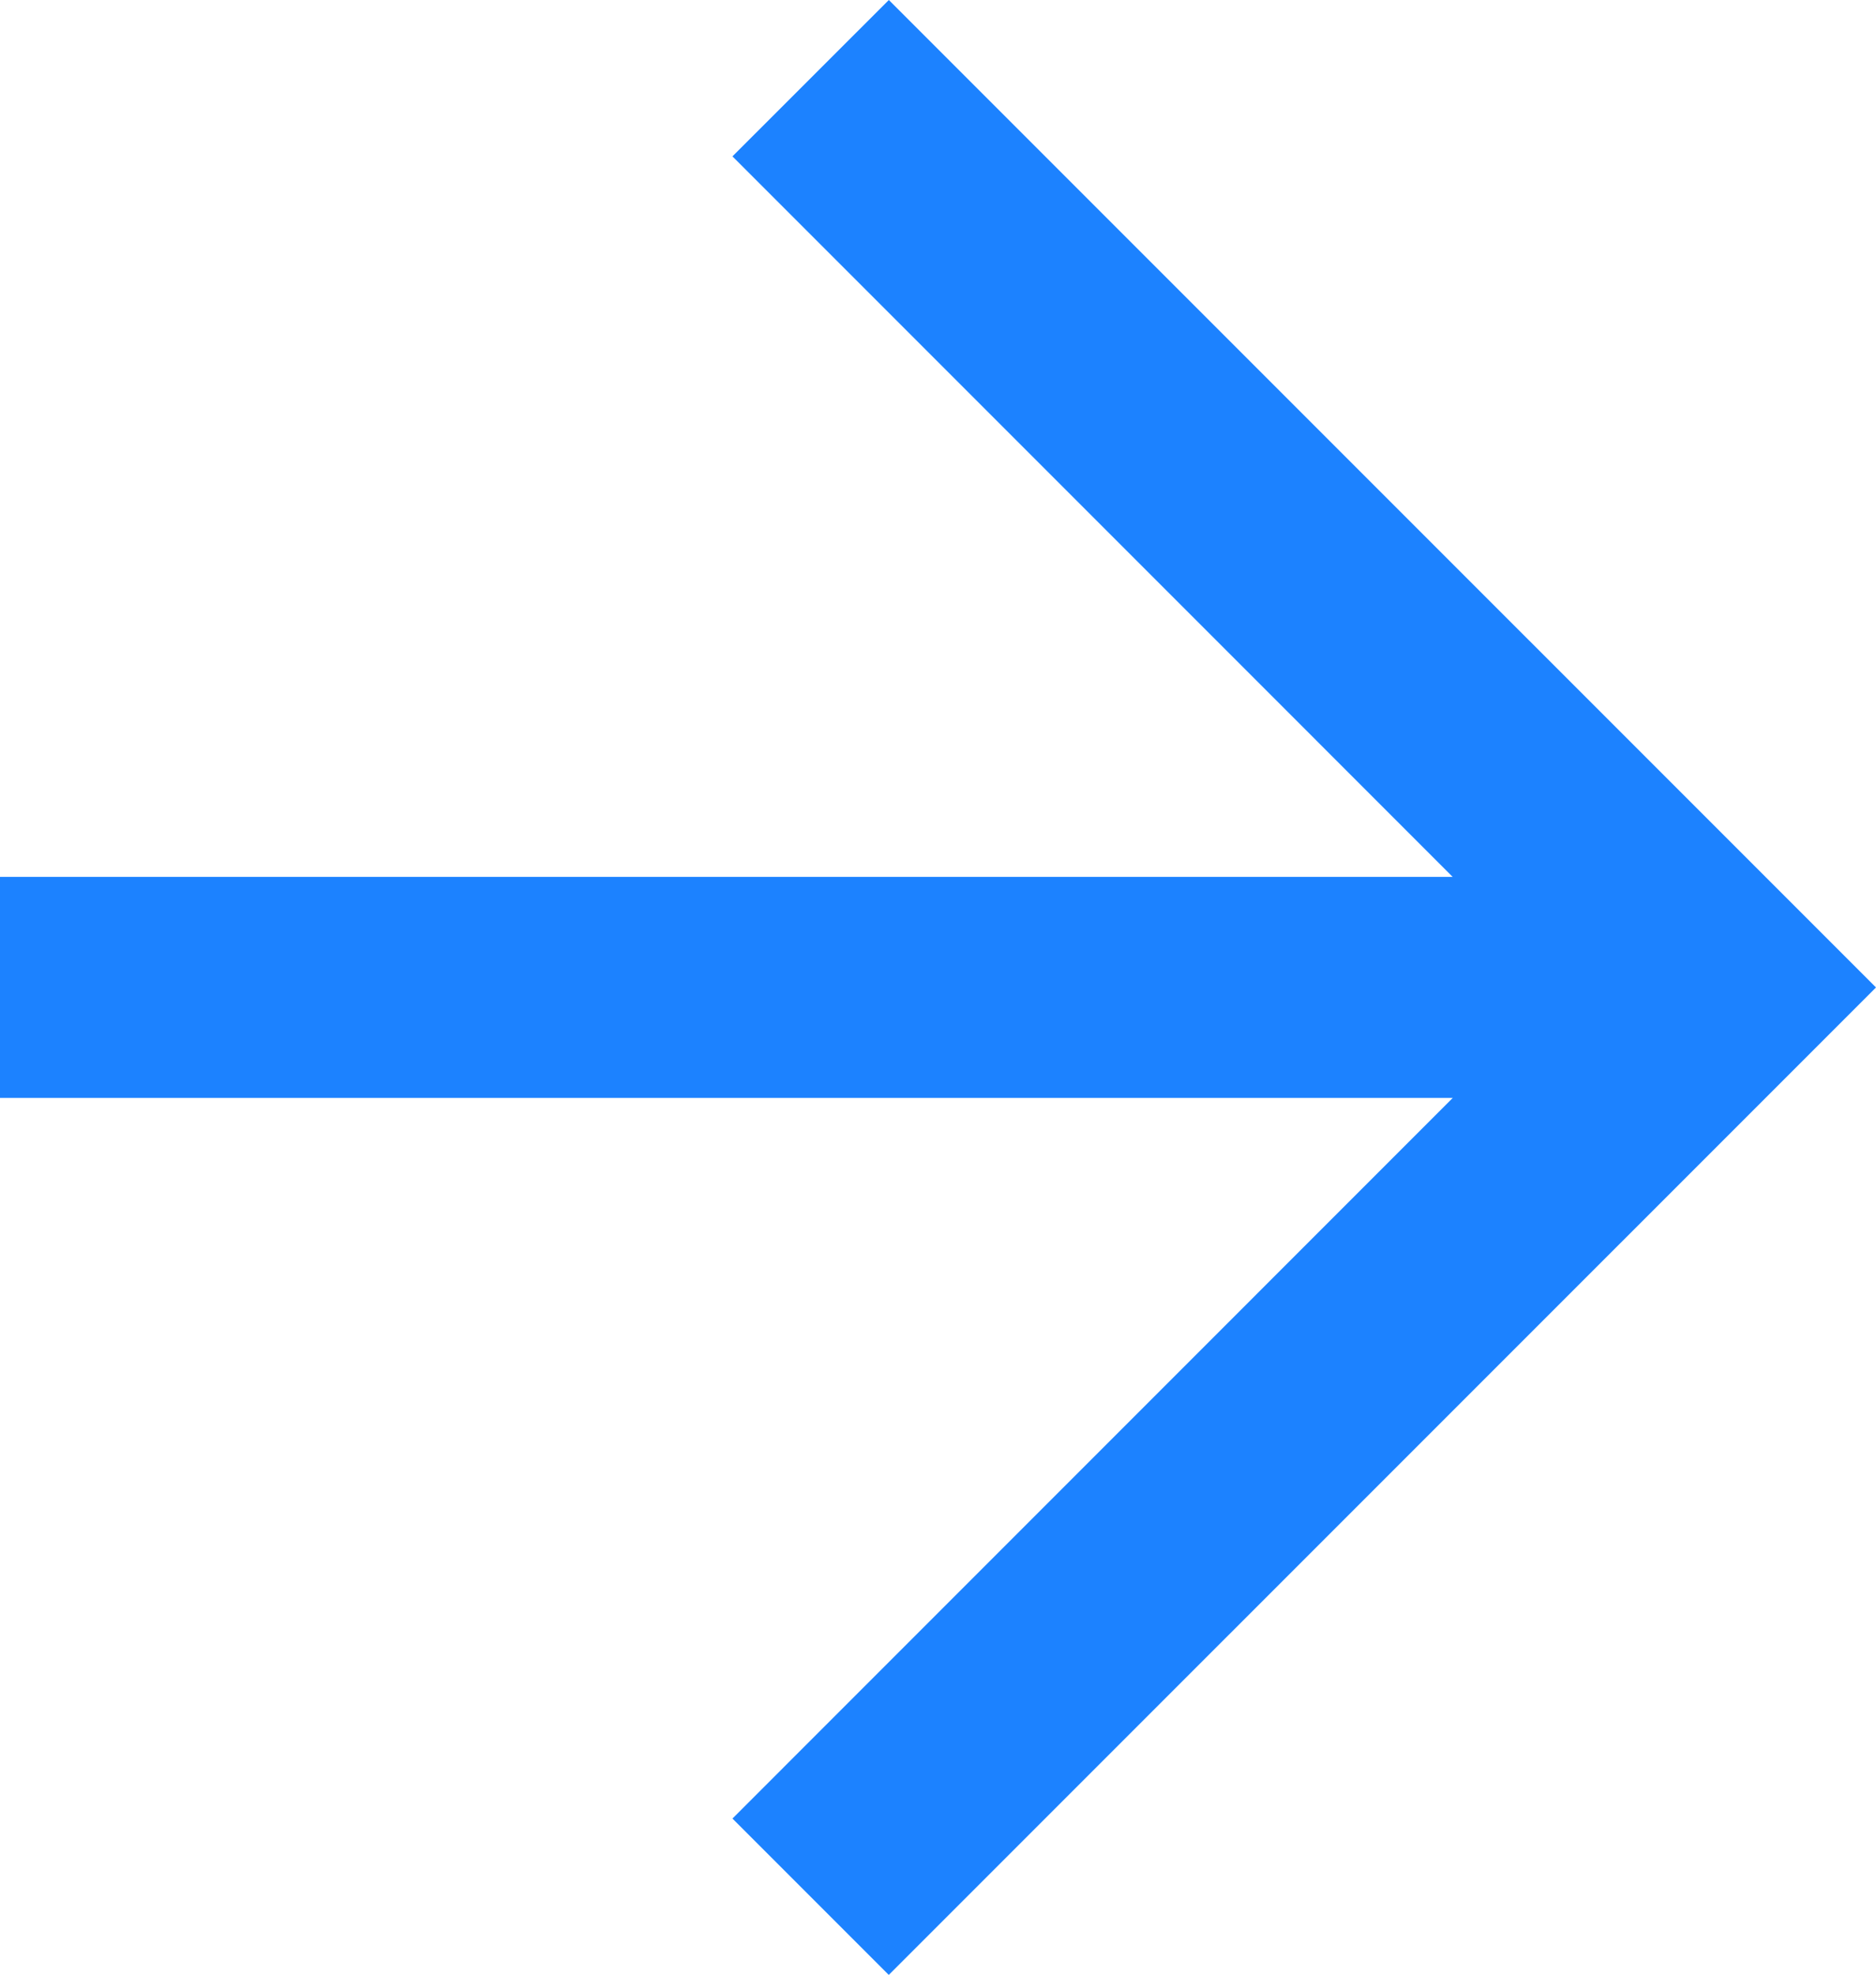 <svg xmlns="http://www.w3.org/2000/svg" width="74.184" height="78.068" viewBox="0 0 74.184 78.068">
  <defs>
    <style>
      .cls-1 {
        fill: #1c82ff;
      }
    </style>
  </defs>
  <g id="矢印アイコン_右3" data-name="矢印アイコン　右3" transform="translate(-12.736)">
    <path id="パス_4" data-name="パス 4" class="cls-1" d="M47.884,0,41.7,6.181l28.48,28.482H12.736V43.4H70.184L41.7,71.887l6.181,6.181L86.92,39.034Z"/>
  </g>
</svg>
